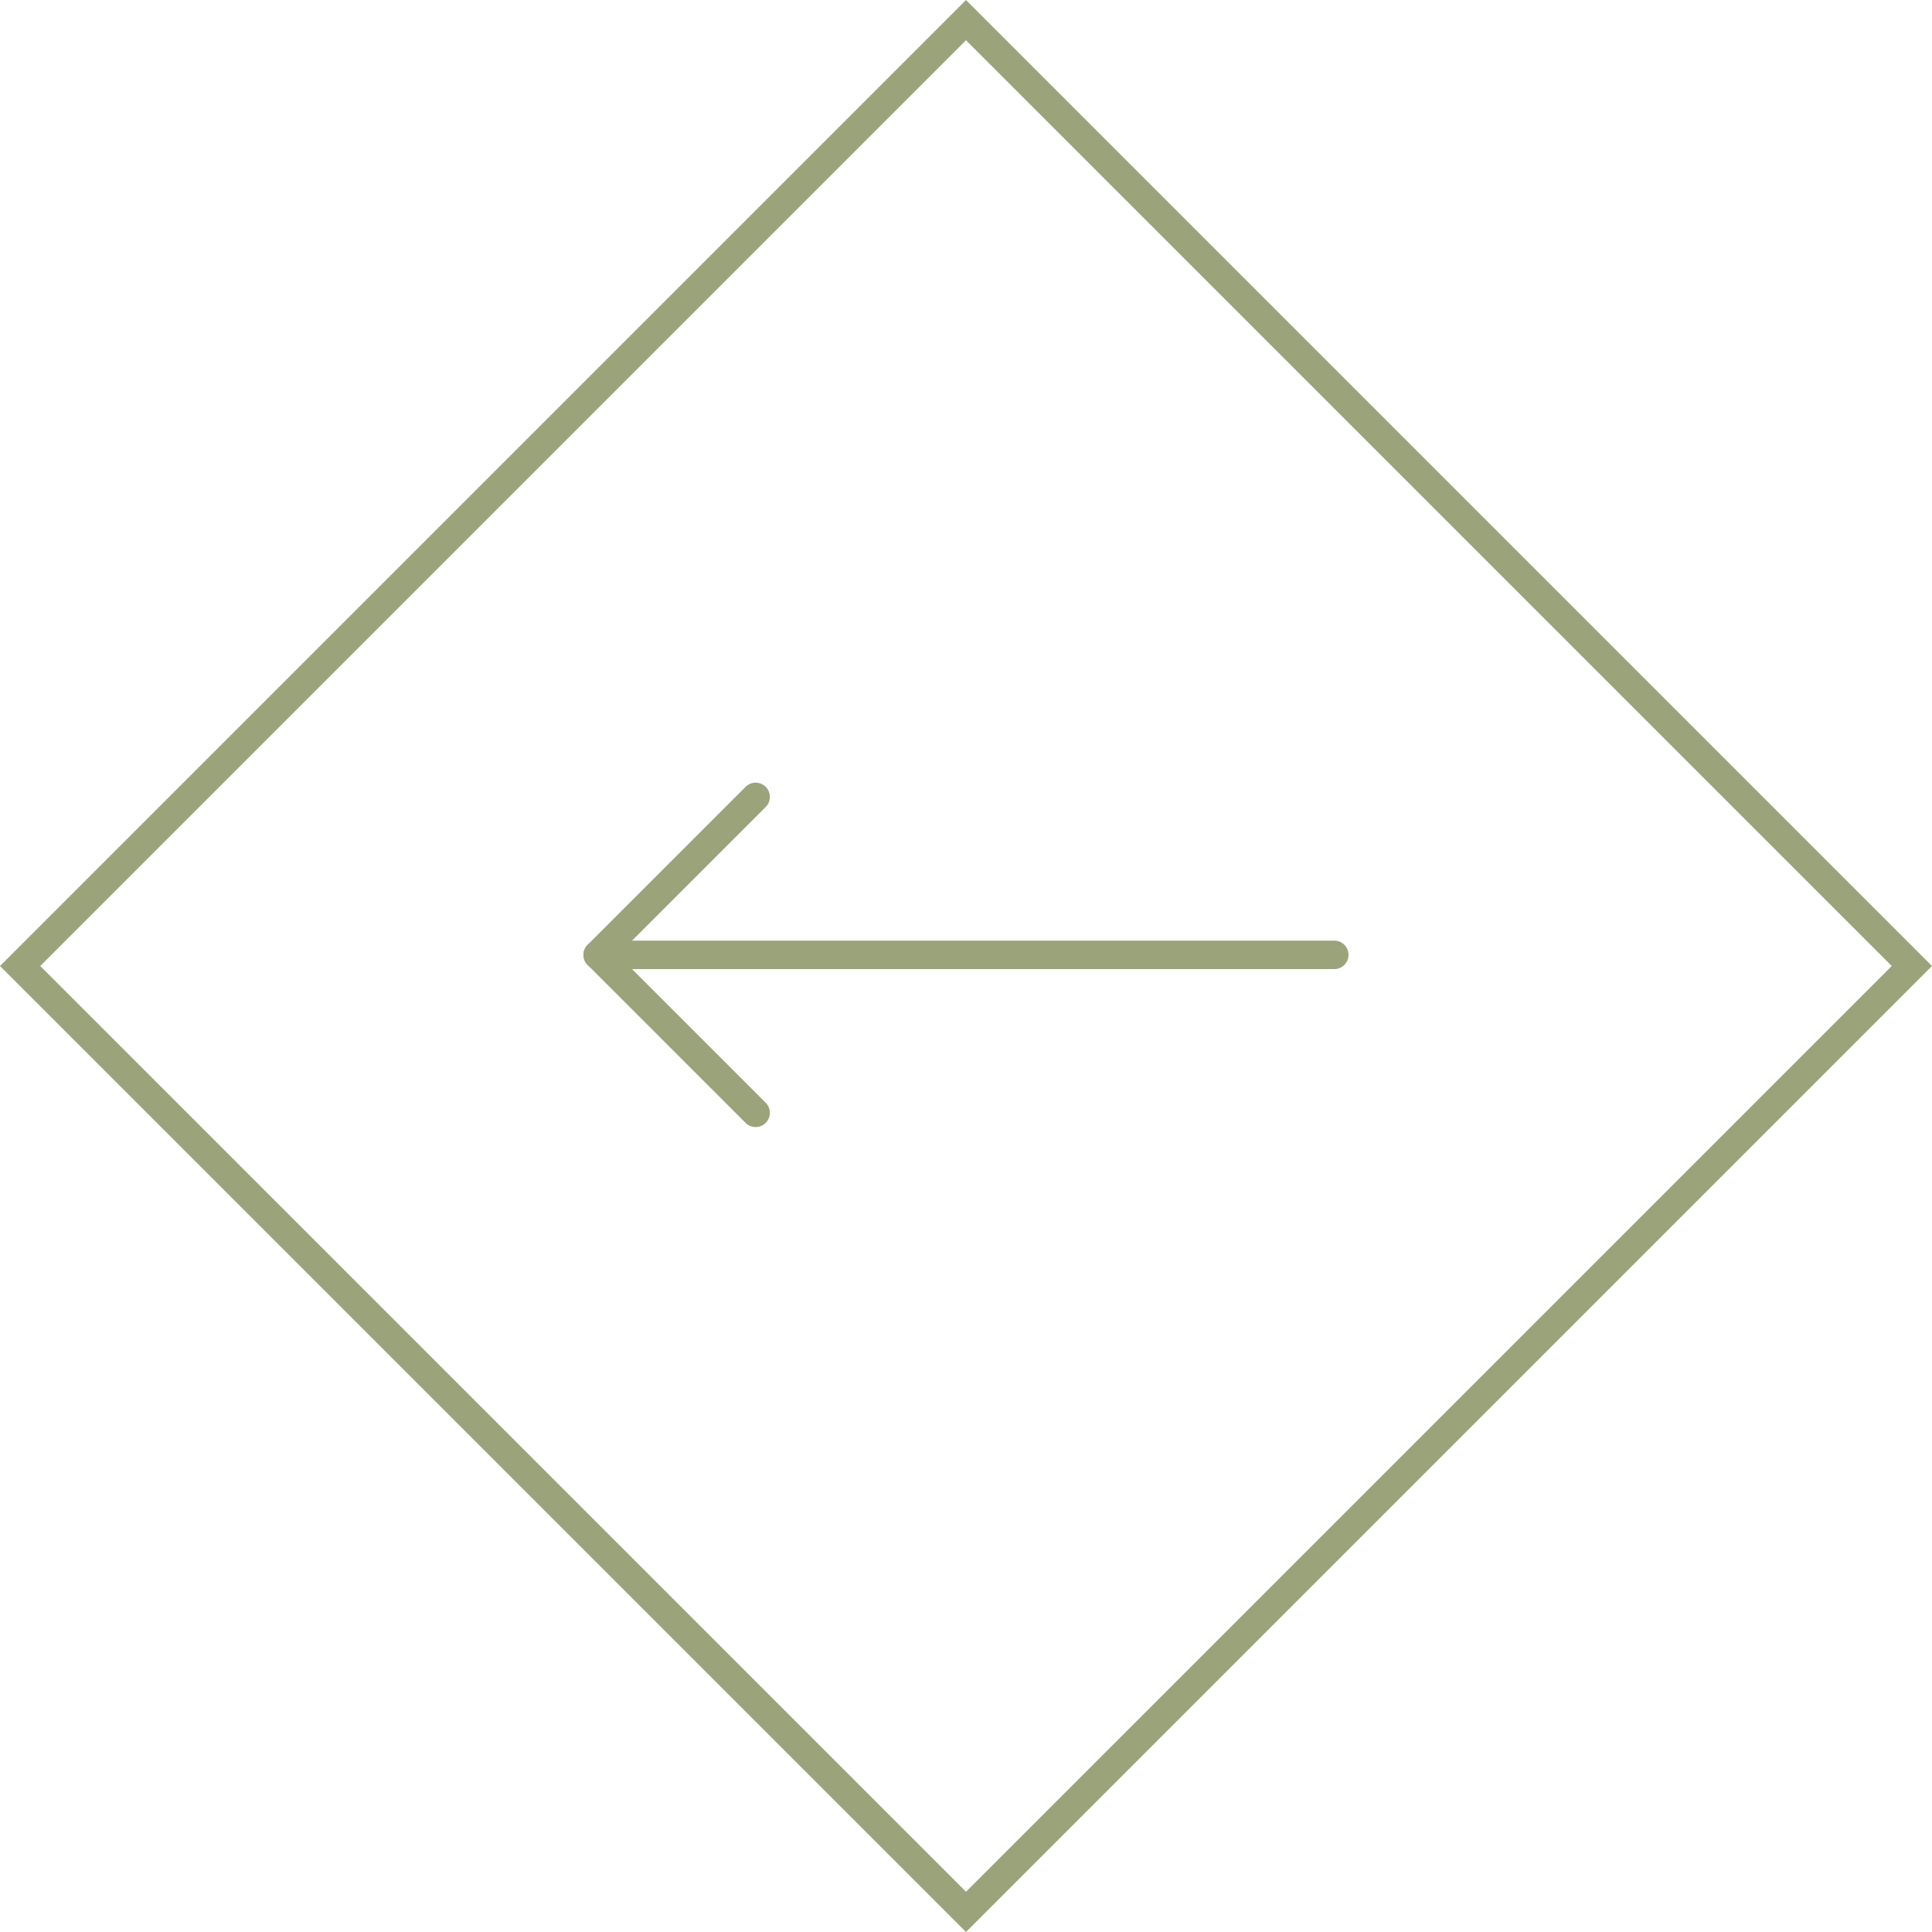 <svg xmlns="http://www.w3.org/2000/svg" width="67.882" height="67.882" viewBox="0 0 67.882 67.882">
  <g id="Group_109619" data-name="Group 109619" transform="translate(-1116 -1793.059)">
    <g id="Rectangle_70431" data-name="Rectangle 70431" transform="translate(1149.941 1793.059) rotate(45)" fill="none" stroke="#9ba37b" stroke-width="1">
      <rect width="48" height="48" stroke="none"/>
      <rect x="0.5" y="0.5" width="47" height="47" fill="none"/>
    </g>
    <g id="Icon_feather-arrow-right" data-name="Icon feather-arrow-right" transform="translate(1137 1821.059)">
      <path id="Path_81623" data-name="Path 81623" d="M33.381,18H7.5" transform="translate(-7.5 -12.45)" fill="none" stroke="#9ba37b" stroke-linecap="round" stroke-linejoin="round" stroke-width="1"/>
      <path id="Path_81624" data-name="Path 81624" d="M23.55,7.5,18,13.05l5.55,5.55" transform="translate(-18 -7.5)" fill="none" stroke="#9ba37b" stroke-linecap="round" stroke-linejoin="round" stroke-width="1"/>
    </g>
  </g>
</svg>
